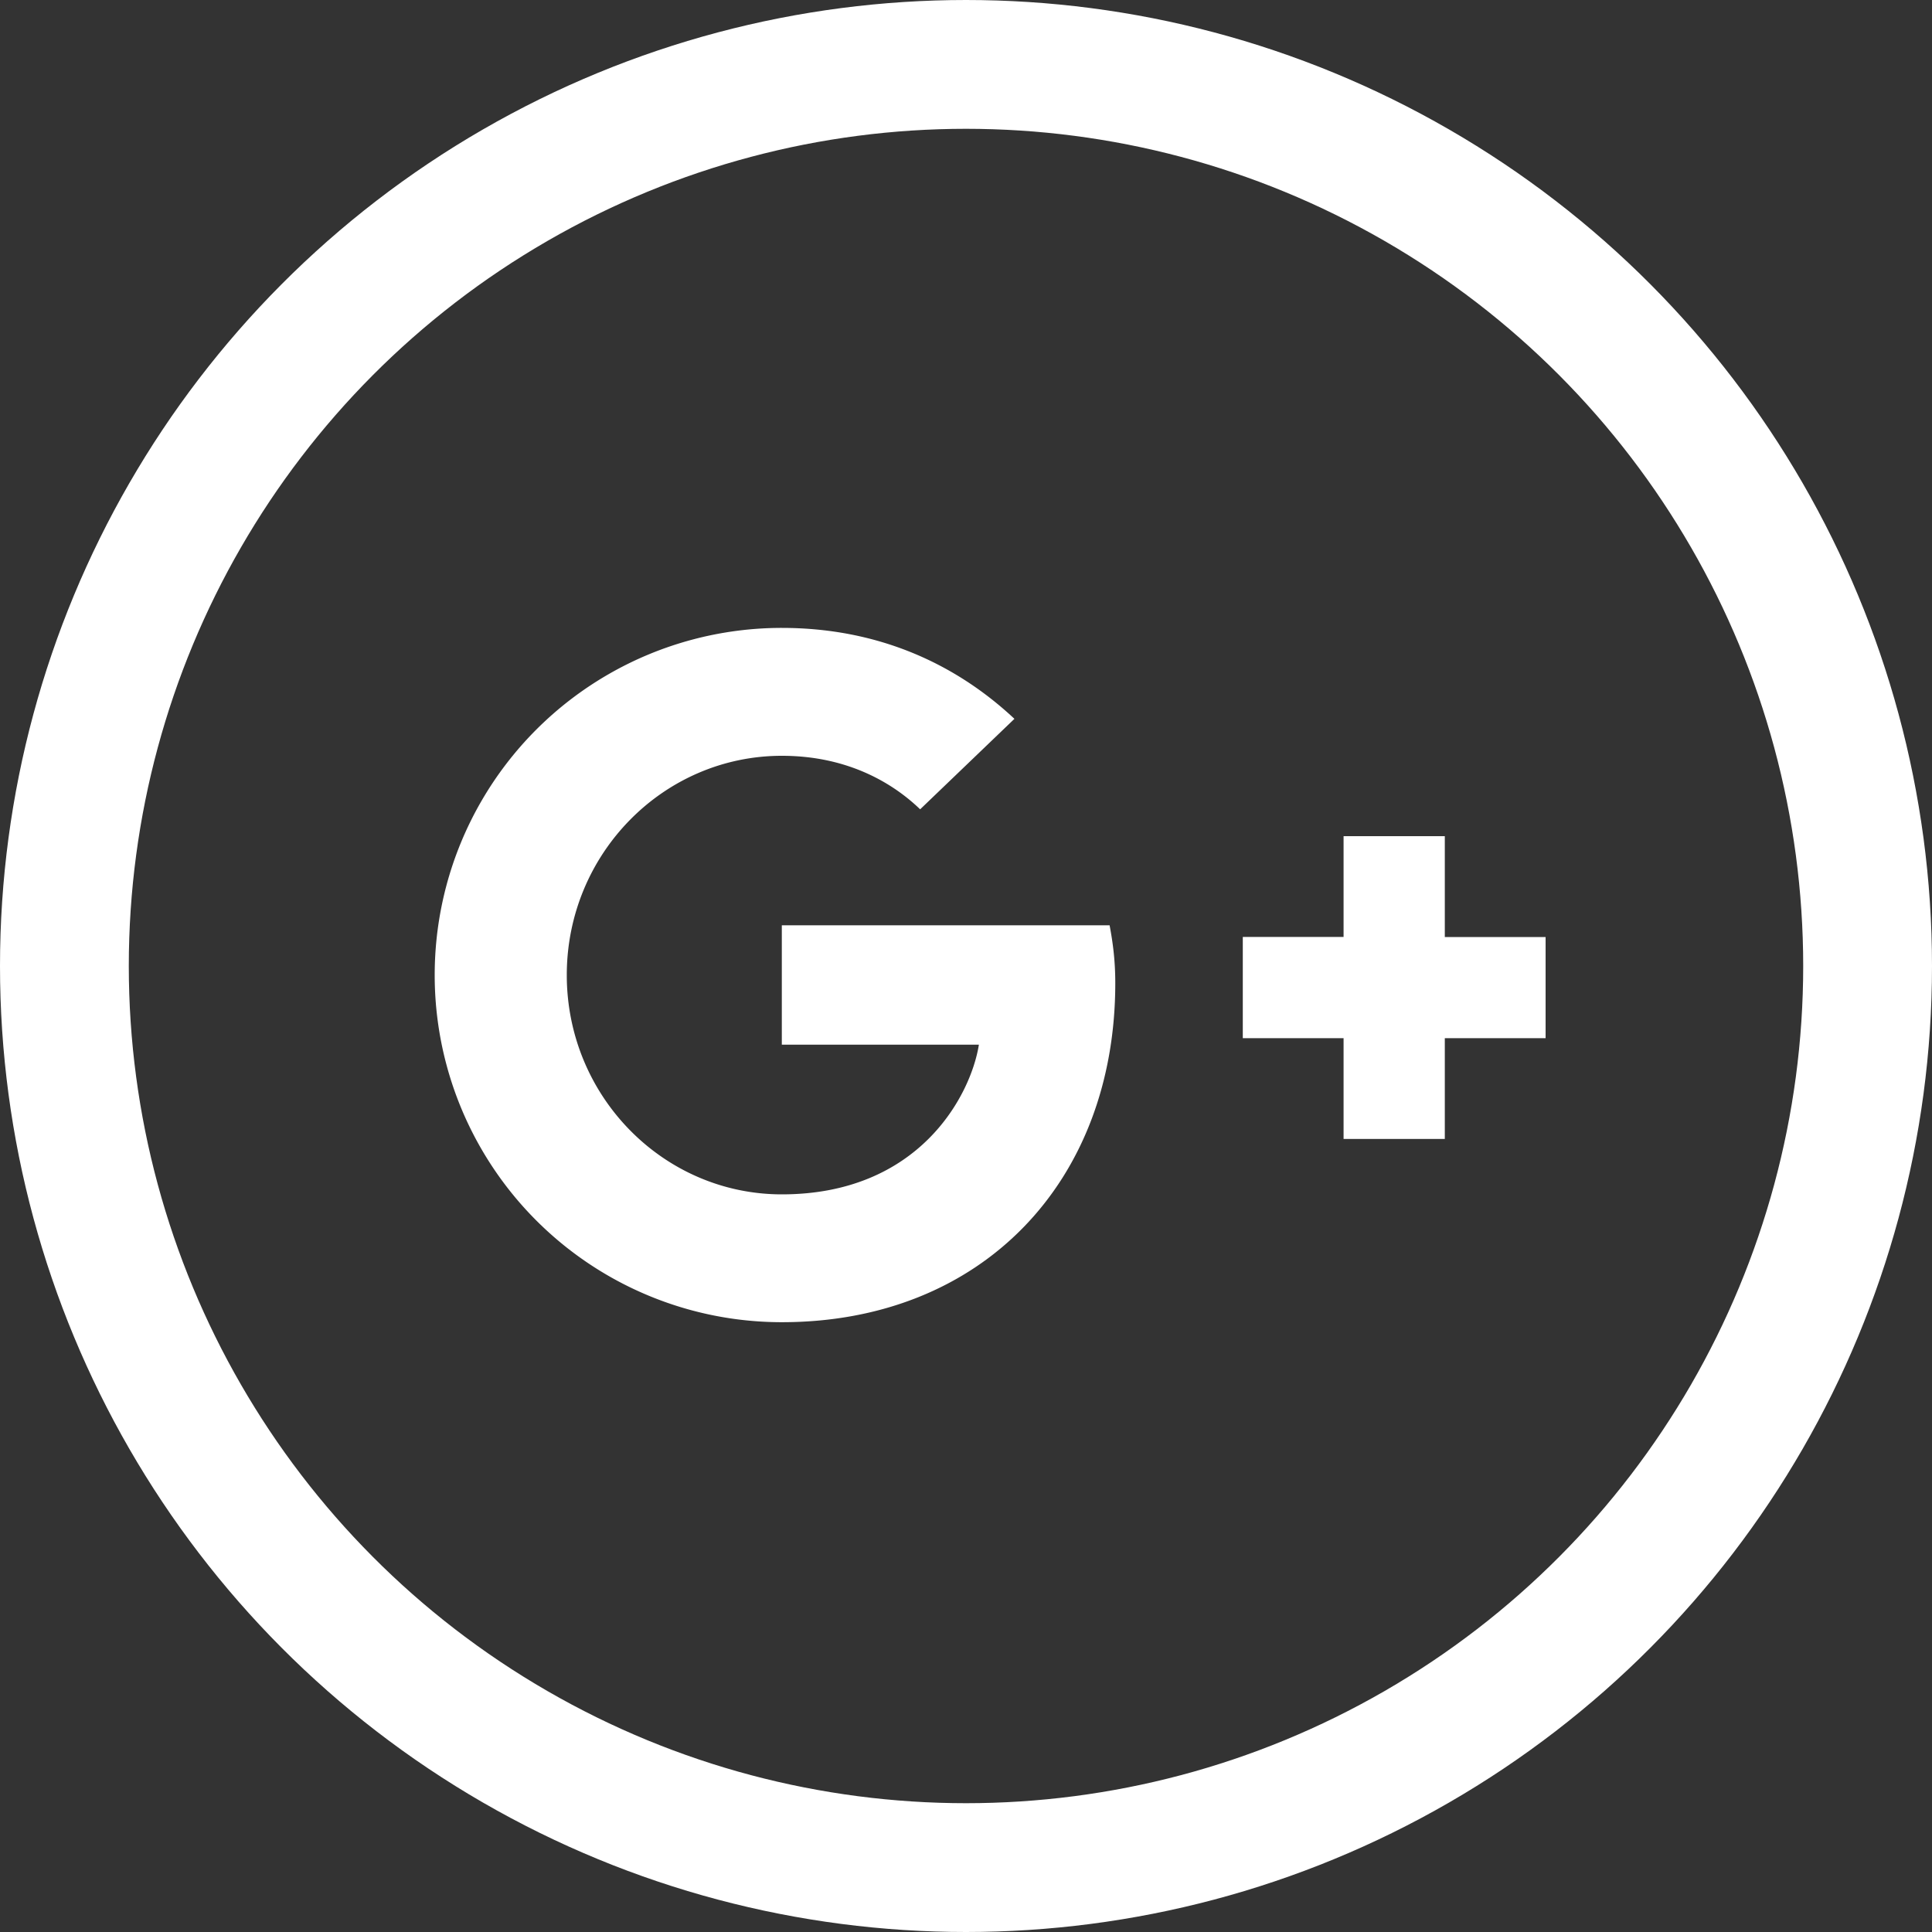 <svg xmlns="http://www.w3.org/2000/svg" width="30" height="30" viewBox="0 0 30 30">
    <rect x="0" y="0" width="30" height="30" fill="#333333" stroke="none"/>
    <g fill="none" fill-rule="evenodd">
        <circle cx="15" cy="15" r="14" stroke="#FFF" stroke-width="2"/>
        <path fill="#FFF" fill-rule="nonzero" d="M17.23 14.368c.051.273.088.545.088.898 0 3.081-2.067 5.265-5.177 5.265a5.389 5.389 0 0 1-5.391-5.39 5.389 5.389 0 0 1 5.39-5.391c1.457 0 2.67.53 3.612 1.412l-1.464 1.405c-.397-.383-1.096-.831-2.147-.831-1.839 0-3.34 1.522-3.34 3.405 0 1.882 1.501 3.405 3.34 3.405 2.132 0 2.934-1.537 3.059-2.324h-3.06v-1.854h5.09zm5.205.181v-1.565h-1.572v1.565h-1.565v1.572h1.565v1.565h1.572v-1.565H24V14.55h-1.565z"/>
    </g>
</svg>
